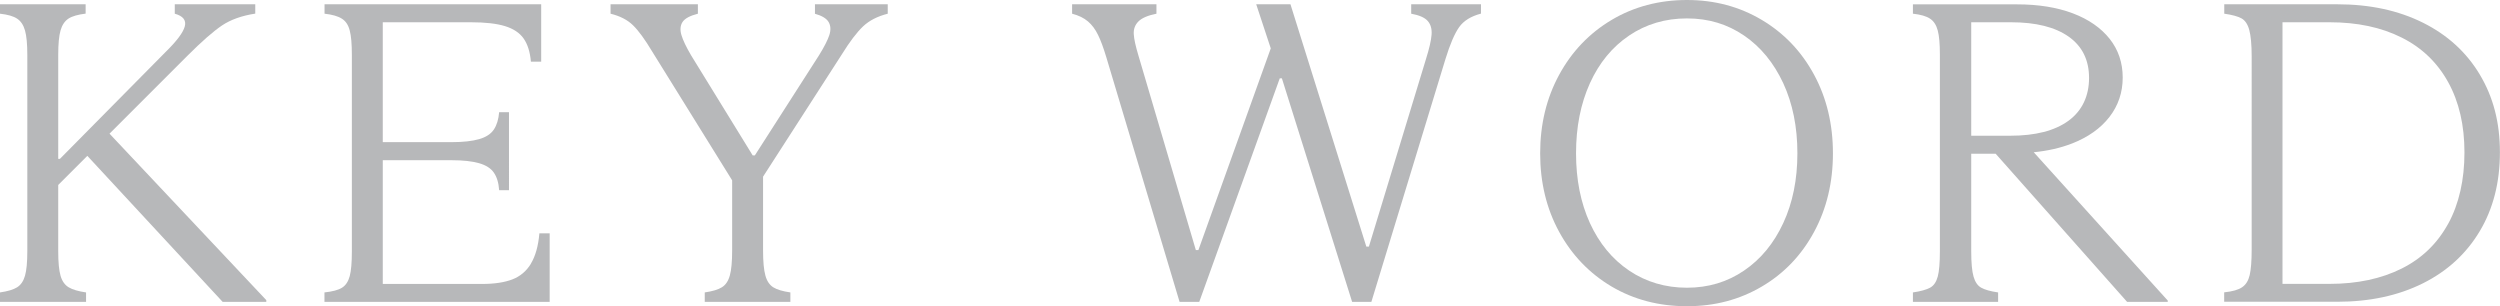 <?xml version="1.0" encoding="utf-8"?>
<svg xmlns="http://www.w3.org/2000/svg" data-name="レイヤー 2" viewBox="0 0 291.95 35.75">
<defs>
 <style>
.cls-1 { fill: #b7b8ba; }
</style>
 </defs>
 <g data-name="レイヤー 1">
  <path class="cls-1" d="M21.9,6.5c1.67-1.67,3.01-2.84,4.03-3.53,1.02-.68,2.31-1.14,3.88-1.38V.5h-9.4V1.6c.97,.27,1.36,.76,1.17,1.48s-.94,1.72-2.27,3.02L7,18.55h-.2V6.4c0-1.27,.09-2.22,.27-2.85,.18-.63,.49-1.09,.93-1.38,.43-.28,1.1-.47,2-.58V.5H0V1.6c.9,.1,1.57,.29,2,.58,.43,.28,.74,.74,.92,1.38,.18,.63,.27,1.58,.27,2.85V29.35c0,1.27-.09,2.22-.27,2.85-.18,.63-.49,1.08-.92,1.35-.43,.27-1.1,.47-2,.6v1.1H10.05v-1.1c-.9-.13-1.58-.33-2.03-.6-.45-.27-.77-.72-.95-1.35-.18-.63-.27-1.58-.27-2.85v-7.75l3.4-3.4,15.8,17.05h5.1v-.2L12.79,15.61,21.9,6.5Z"/>
  <path class="cls-1" d="M62,30.8c-.53,.87-1.26,1.48-2.17,1.83-.92,.35-2.09,.53-3.53,.53h-11.6v-14.45h8.05c1.33,0,2.4,.12,3.2,.35,.8,.23,1.38,.6,1.72,1.1,.35,.5,.56,1.18,.62,2.05h1.15V13.1h-1.15c-.07,.83-.27,1.51-.62,2.03-.35,.52-.92,.89-1.72,1.12-.8,.23-1.87,.35-3.2,.35h-8.05V2.6h10.3c1.67,0,2.99,.15,3.97,.45s1.71,.78,2.18,1.45c.47,.67,.75,1.57,.85,2.7h1.2V.5h-25.3V1.6c.9,.1,1.57,.29,2.02,.58,.45,.28,.76,.74,.92,1.38,.17,.63,.25,1.58,.25,2.85V29.35c0,1.3-.08,2.27-.25,2.9-.17,.63-.47,1.08-.9,1.35-.43,.27-1.12,.45-2.05,.55v1.1h26.3v-8h-1.2c-.13,1.5-.47,2.68-1,3.55Z"/>
  <path class="cls-1" d="M95.15,1.6c.83,.23,1.38,.56,1.62,.98s.27,.92,.08,1.52c-.2,.6-.6,1.38-1.2,2.35l-7.5,11.7h-.25l-7.2-11.7c-.57-.97-.94-1.75-1.12-2.35-.18-.6-.14-1.11,.12-1.52,.27-.42,.87-.74,1.8-.98V.5h-10.2V1.6c1.1,.27,1.98,.72,2.62,1.35,.65,.63,1.39,1.65,2.23,3.05l9.35,15.06v8.19c0,1.3-.09,2.28-.27,2.92-.18,.65-.49,1.11-.93,1.38-.43,.27-1.1,.47-2,.6v1.1h10v-1.1c-.9-.13-1.57-.33-2-.6-.43-.27-.74-.72-.92-1.38-.18-.65-.27-1.62-.27-2.92v-8.62l9.2-14.28c.93-1.5,1.76-2.59,2.48-3.27,.72-.68,1.67-1.17,2.88-1.48V.5h-8.5V1.6Z"/>
  <path class="cls-1" d="M164.8,1.6c.93,.17,1.58,.45,1.93,.85,.35,.4,.5,.93,.45,1.6-.05,.67-.27,1.63-.67,2.9l-6.65,21.85h-.3L150.7,.5h-4l1.7,5.15-8.45,23.55h-.3l-6.7-22.7c-.33-1.1-.52-1.94-.55-2.53-.03-.58,.15-1.07,.55-1.47s1.1-.7,2.1-.9V.5h-9.85V1.6c.77,.2,1.38,.5,1.85,.9s.86,.92,1.18,1.58c.32,.65,.64,1.52,.97,2.62l8.55,28.55h2.3l9.4-26.1h.25l8.2,26.1h2.25l8.65-28.35c.53-1.73,1.07-2.98,1.6-3.73,.53-.75,1.38-1.27,2.55-1.58V.5h-8.15V1.6Z"/>
  <path class="cls-1" d="M205.75,2.33c-2.6-1.55-5.52-2.33-8.75-2.33s-6.2,.78-8.8,2.33c-2.6,1.55-4.64,3.68-6.12,6.4-1.48,2.72-2.22,5.78-2.22,9.18s.74,6.46,2.22,9.17,3.53,4.84,6.12,6.38c2.6,1.53,5.53,2.3,8.8,2.3s6.15-.77,8.75-2.3c2.6-1.53,4.63-3.66,6.1-6.38s2.2-5.78,2.2-9.17-.73-6.46-2.2-9.18c-1.47-2.72-3.5-4.85-6.1-6.4Zm2.5,23.72c-1.1,2.37-2.62,4.22-4.58,5.55-1.95,1.33-4.17,2-6.67,2s-4.78-.67-6.75-2c-1.97-1.33-3.49-3.18-4.58-5.55-1.08-2.37-1.62-5.08-1.62-8.15s.54-5.79,1.62-8.18c1.08-2.38,2.61-4.24,4.58-5.57,1.97-1.33,4.22-2,6.75-2s4.72,.67,6.67,2,3.47,3.19,4.58,5.57c1.1,2.38,1.65,5.11,1.65,8.18s-.55,5.78-1.65,8.15Z"/>
  <path class="cls-1" d="M241.92,16.78c1.92-.75,3.39-1.79,4.42-3.12s1.55-2.87,1.55-4.6-.51-3.24-1.52-4.52c-1.02-1.28-2.45-2.28-4.3-2.98-1.85-.7-4.03-1.05-6.53-1.05h-12.15V1.6c.9,.1,1.57,.29,2,.58,.43,.28,.73,.74,.9,1.38,.17,.63,.25,1.57,.25,2.8V29.35c0,1.33-.08,2.32-.25,2.95-.17,.63-.47,1.07-.9,1.3-.43,.23-1.1,.42-2,.55v1.1h9.95v-1.1c-.9-.13-1.56-.32-1.97-.55-.42-.23-.72-.67-.9-1.3-.18-.63-.27-1.62-.27-2.95v-11.4h2.85l15.35,17.3h4.75v-.15l-15.65-17.32c1.61-.16,3.1-.49,4.43-1.01Zm-11.72-.93V2.6h4.65c2.9,0,5.14,.56,6.73,1.68,1.58,1.12,2.38,2.72,2.38,4.82s-.8,3.83-2.4,5c-1.6,1.17-3.87,1.75-6.8,1.75h-4.55Z"/>
  <path class="cls-1" d="M289.6,8.72c-1.57-2.62-3.78-4.64-6.65-6.07-2.87-1.43-6.2-2.15-10-2.15h-13.2V1.6c.93,.13,1.61,.32,2.02,.55s.72,.68,.9,1.35c.18,.67,.28,1.7,.28,3.1V29.15c0,1.33-.08,2.32-.23,2.97-.15,.65-.44,1.12-.88,1.42-.43,.3-1.13,.5-2.1,.6v1.1h13.2c3.8,0,7.13-.72,10-2.15,2.87-1.43,5.08-3.47,6.65-6.1,1.57-2.63,2.35-5.7,2.35-9.2s-.78-6.46-2.35-9.08Zm-3.7,17.4c-1.27,2.32-3.08,4.07-5.45,5.25-2.37,1.18-5.17,1.78-8.4,1.78h-5.5V2.6h5.5c3.23,0,6.03,.59,8.4,1.78,2.37,1.18,4.18,2.92,5.45,5.22,1.27,2.3,1.9,5.03,1.9,8.2s-.63,6.01-1.9,8.33Z"/>
 </g>
</svg>
